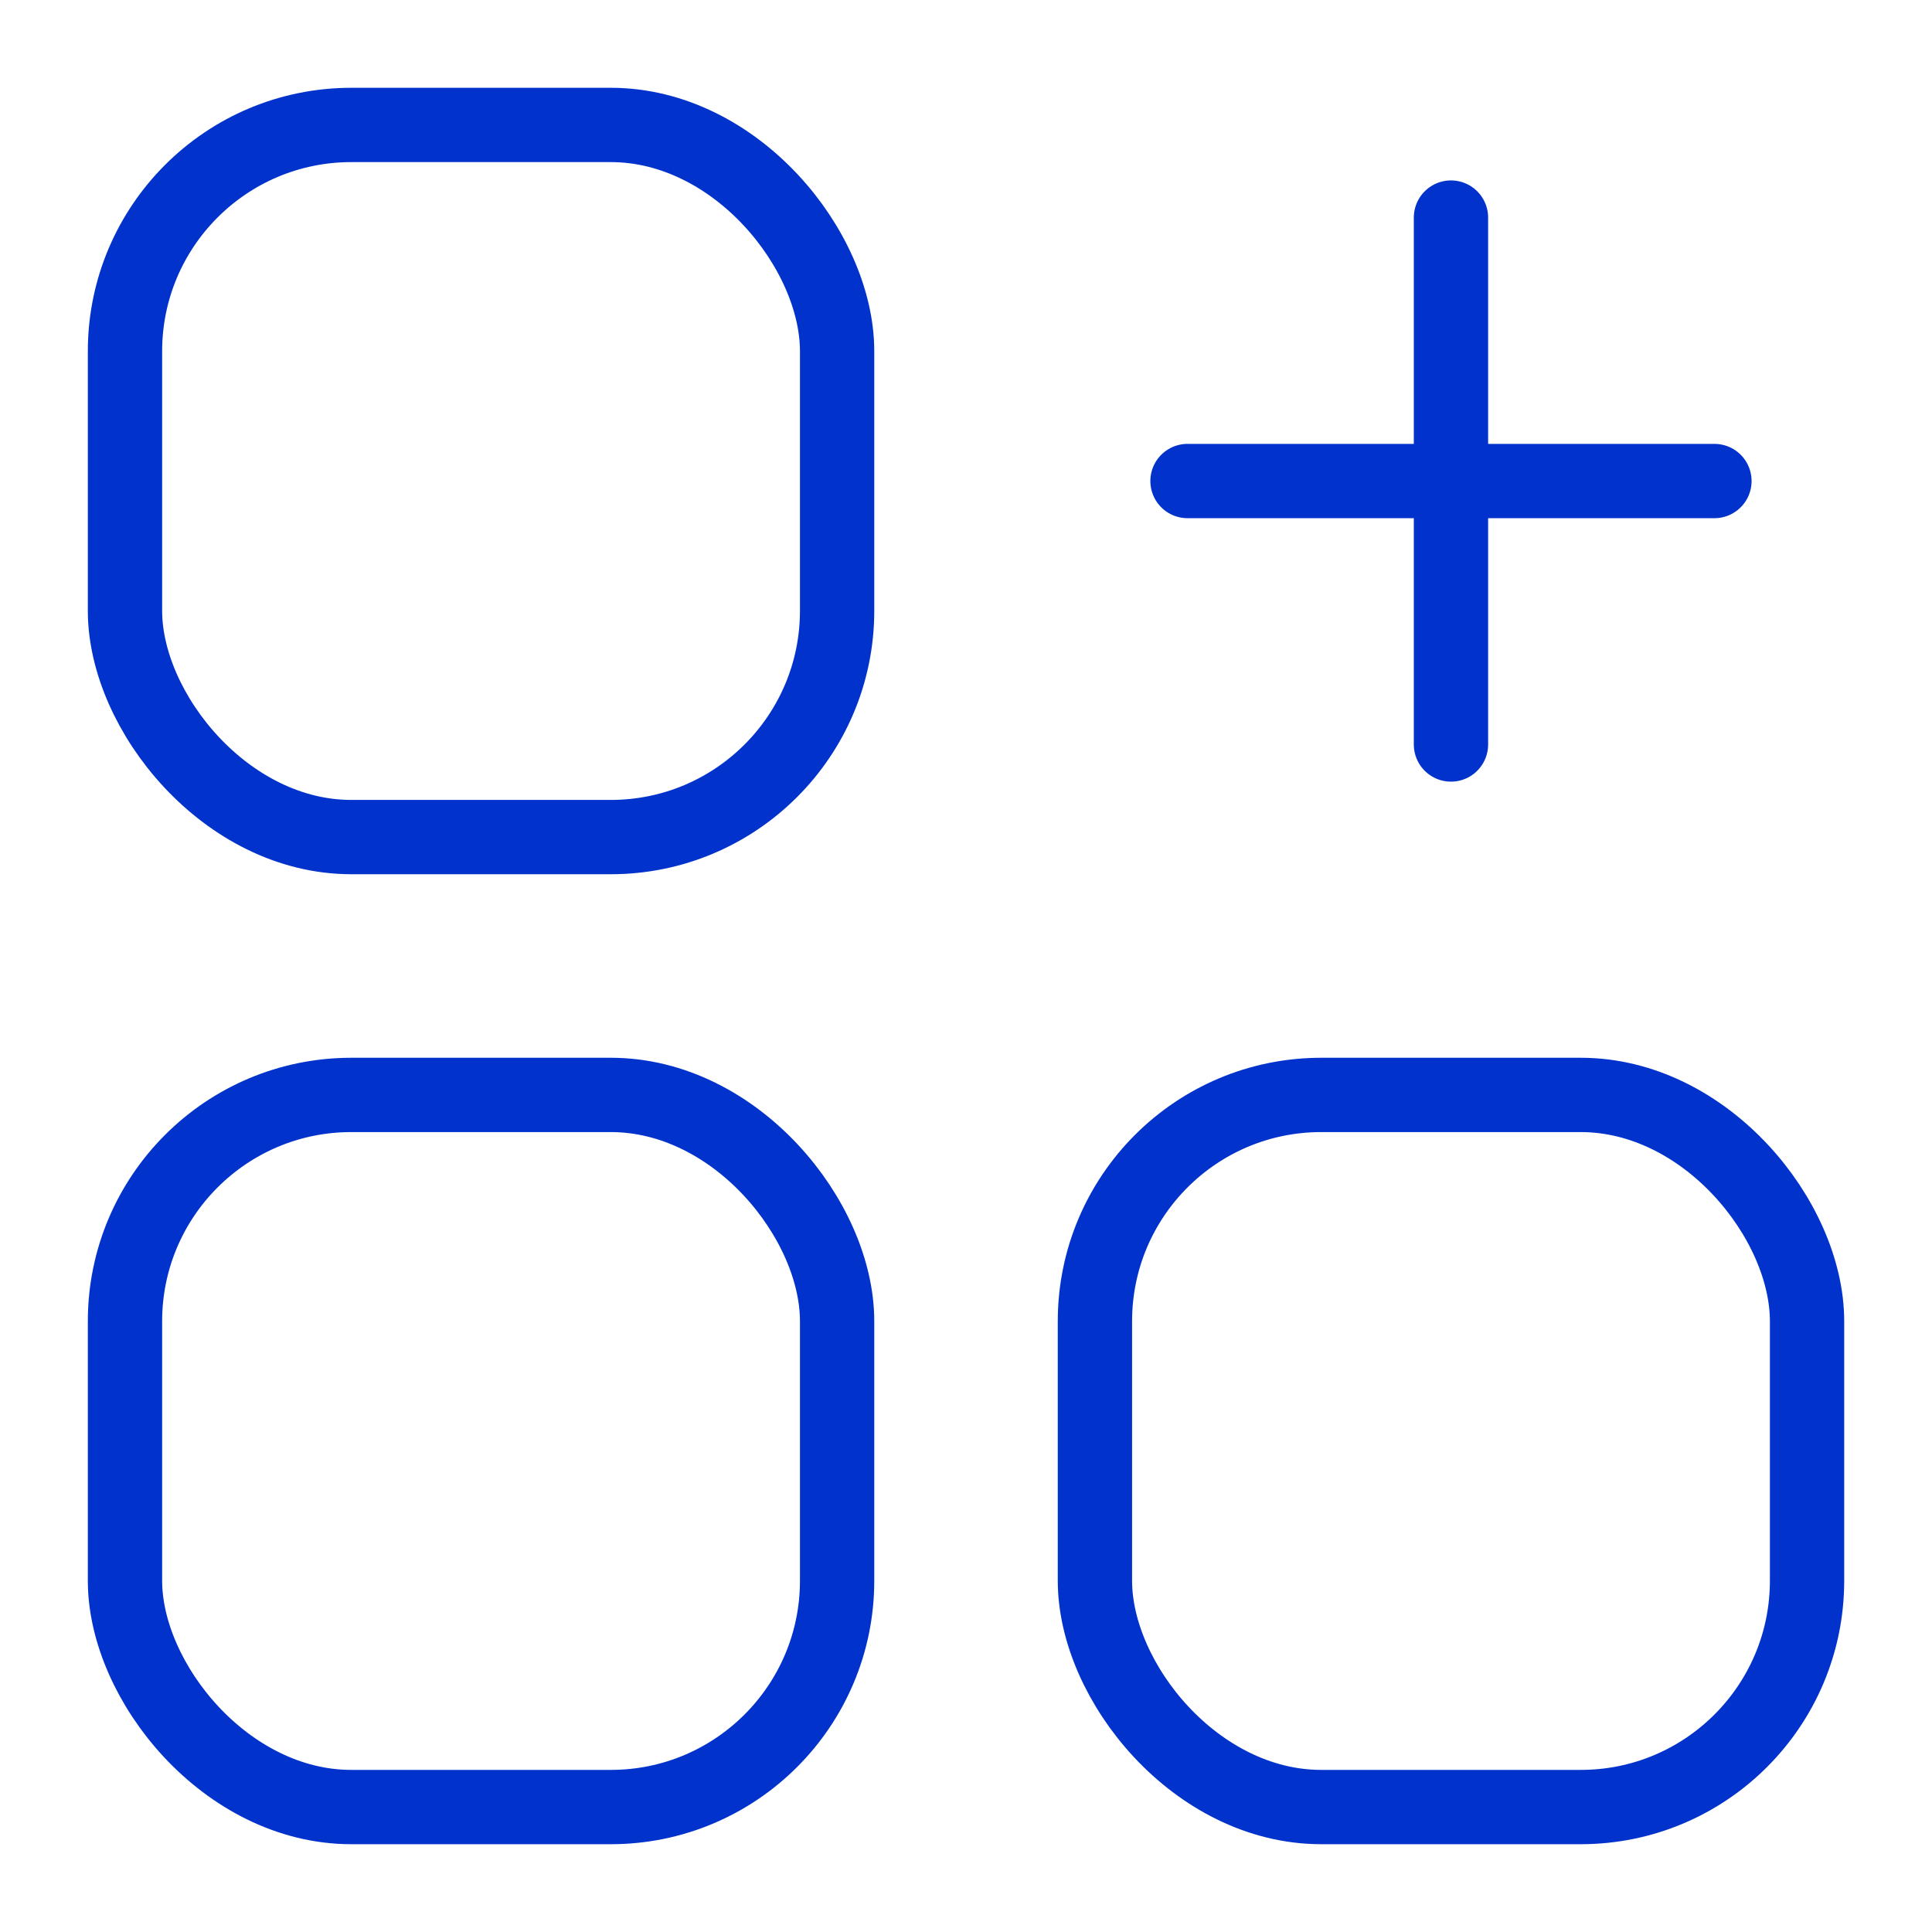 <?xml version="1.0" encoding="UTF-8"?> <svg xmlns="http://www.w3.org/2000/svg" width="52" height="52" viewBox="0 0 52 52" fill="none"><g clip-path="url(#clip0_435_9269)"><rect x="3.364" y="3.363" width="19.167" height="19.167" rx="6.091" stroke="#0133CC" stroke-width="2"></rect><rect x="3.364" y="29.47" width="19.167" height="19.167" rx="6.091" stroke="#0133CC" stroke-width="2"></rect><rect x="29.47" y="29.47" width="19.167" height="19.167" rx="6.091" stroke="#0133CC" stroke-width="2"></rect><path d="M46.144 12.947L31.962 12.947" stroke="#0133CC" stroke-width="2" stroke-linecap="round" stroke-linejoin="round"></path><path d="M39.053 20.038L39.053 5.856" stroke="#0133CC" stroke-width="2" stroke-linecap="round" stroke-linejoin="round"></path></g><defs><clipPath id="clip0_435_9269"><rect width="52" height="52" fill="white"></rect></clipPath></defs></svg> 